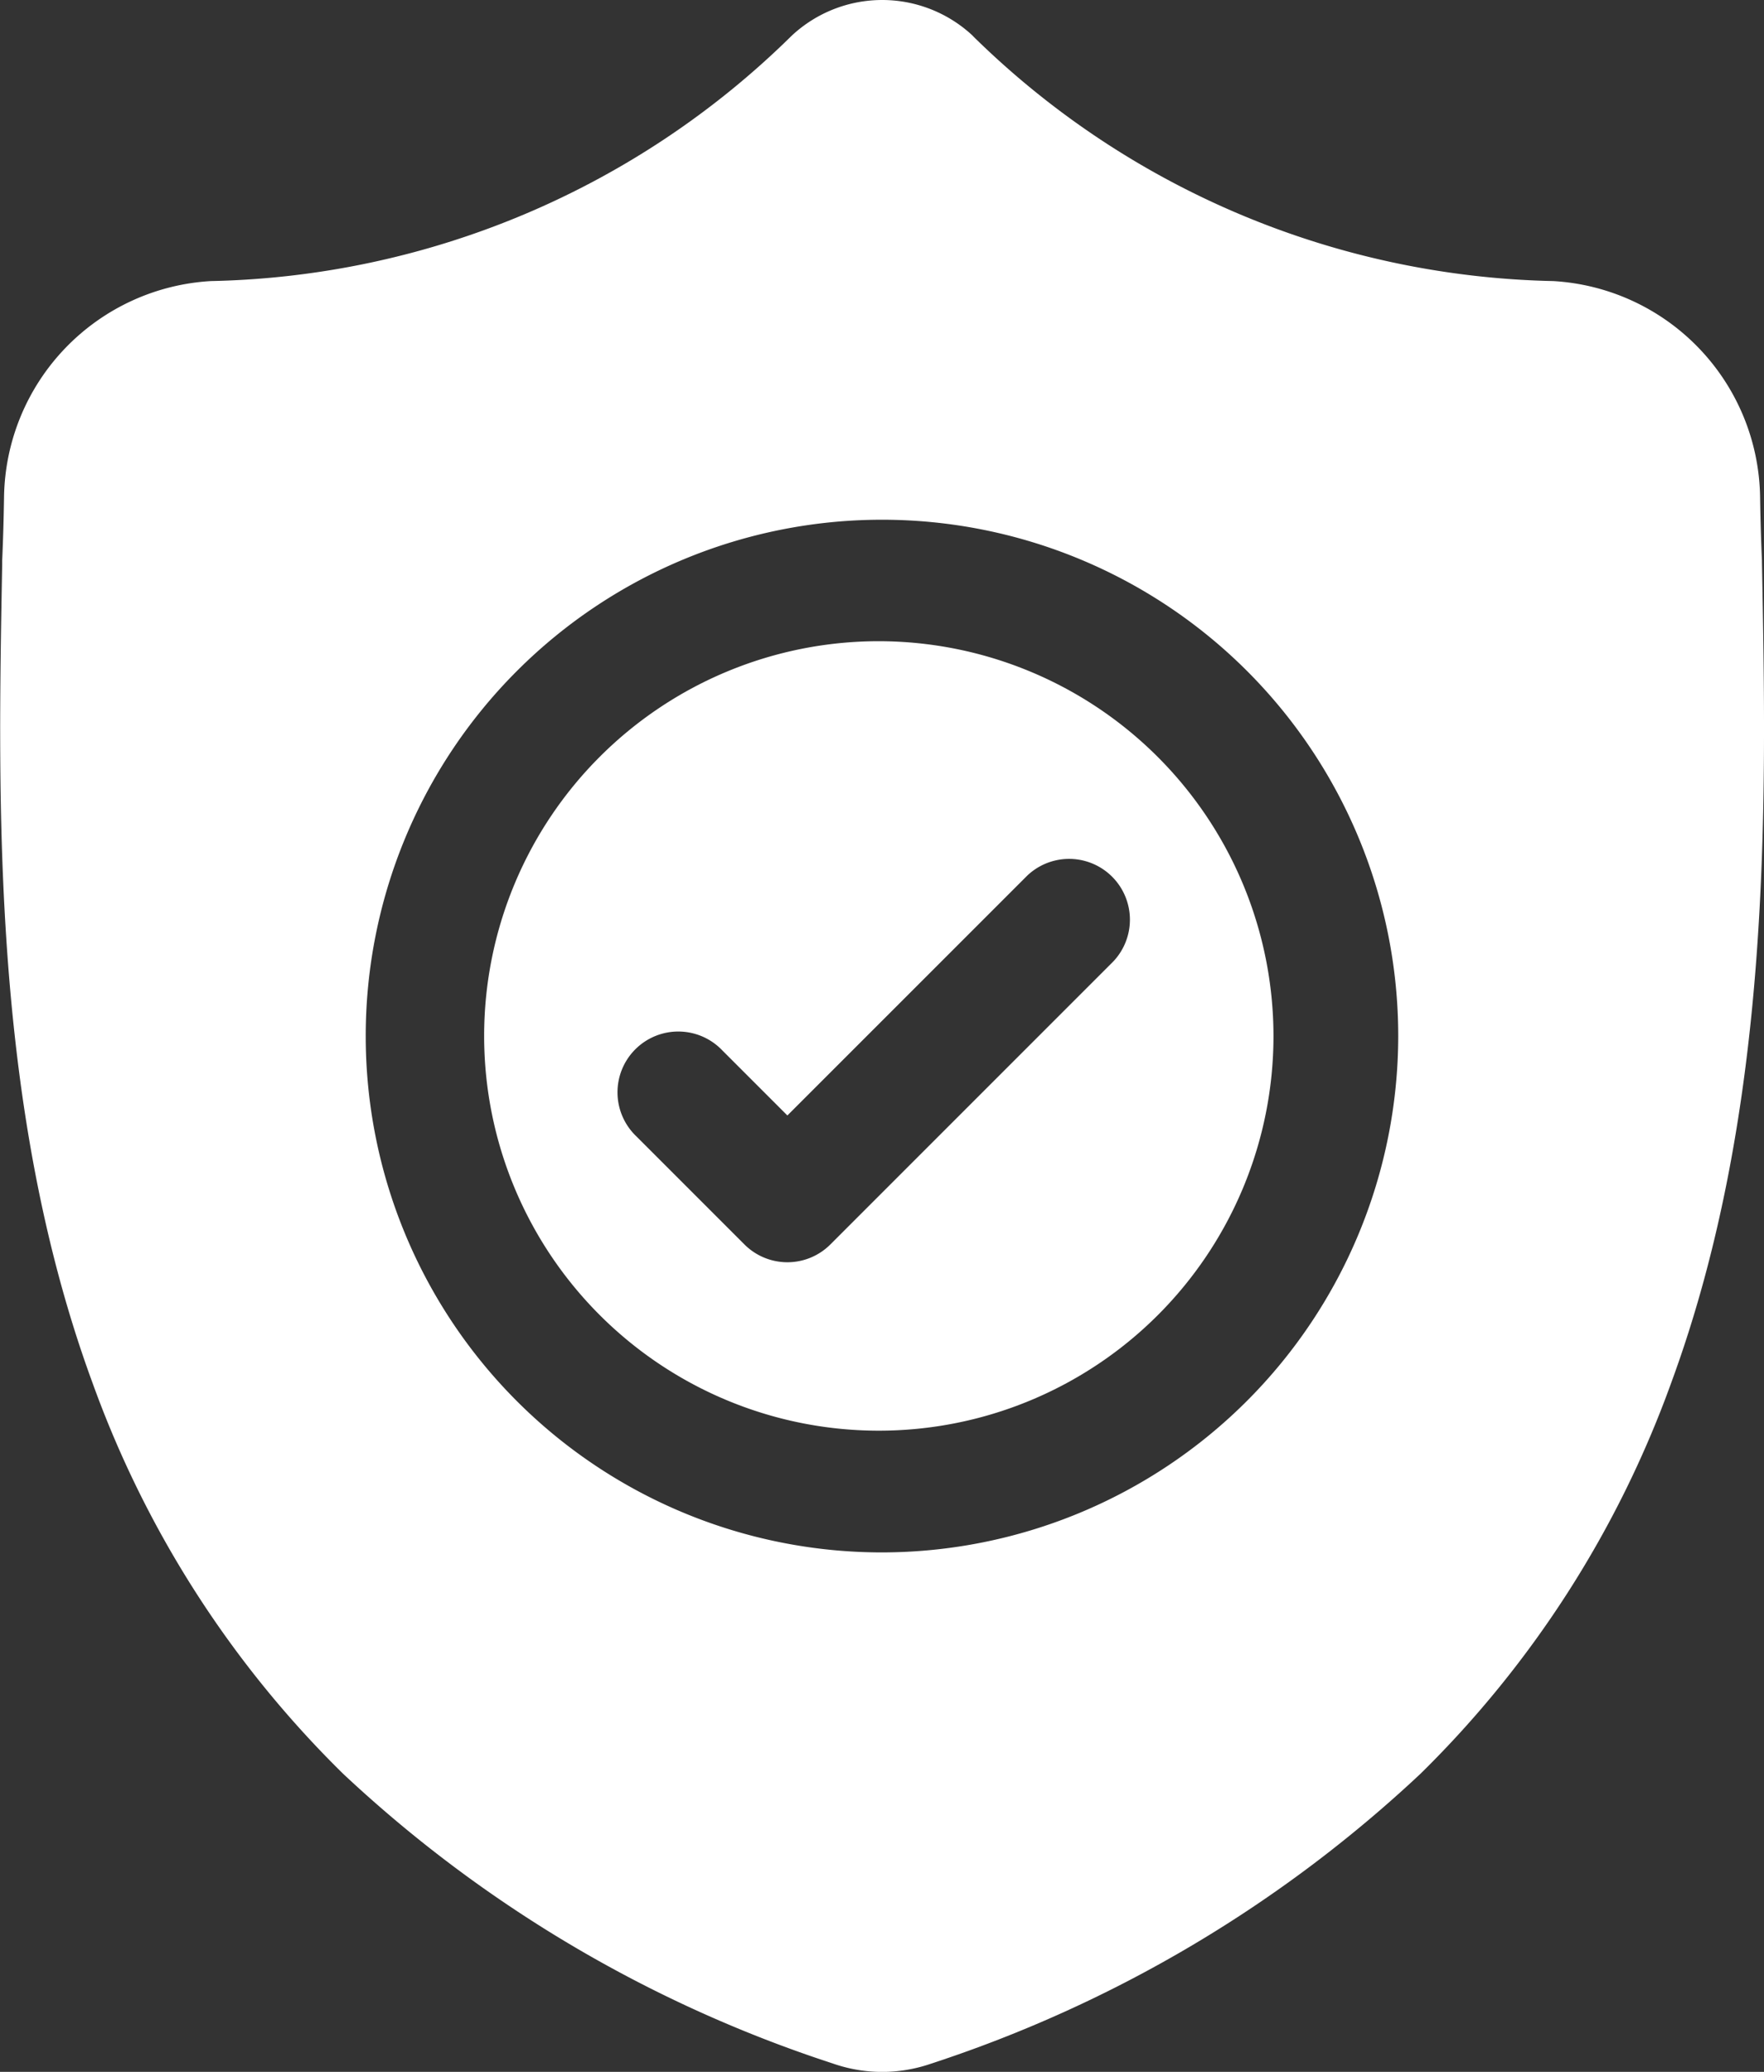 <svg xmlns="http://www.w3.org/2000/svg" width="39.551" height="46.446" viewBox="0 0 39.551 46.446">
  <rect x="0" y="0" width="39.551" height="46.446" fill="#333333" stroke="none"/>
  <g id="surface1" transform="translate(-0.088 0.001)">
    <g id="Group_197" data-name="Group 197" transform="translate(0.088 -0.001)">
      <path id="Path_276" data-name="Path 276" d="M129.291,158.457a8.849,8.849,0,1,0,8.849,8.849A8.859,8.859,0,0,0,129.291,158.457Zm5.254,7.183-6.34,6.34a1.362,1.362,0,0,1-1.927,0l-2.423-2.423a1.363,1.363,0,1,1,1.927-1.927l1.459,1.459,5.377-5.376a1.363,1.363,0,0,1,1.927,1.927Zm0,0" transform="translate(-109.587 -144.083)" fill="#fff"/>
      <path id="Path_277" data-name="Path 277" d="M39.505,12.6v-.036c-.02-.446-.034-.918-.042-1.443A4.923,4.923,0,0,0,34.827,6.3a19.1,19.1,0,0,1-13-5.48L21.8.791a2.972,2.972,0,0,0-4.04,0l-.03.029a19.1,19.1,0,0,1-13,5.48A4.922,4.922,0,0,0,.091,11.122c-.008.522-.022.994-.042,1.443l0,.084c-.1,5.445-.233,12.222,2.034,18.374a23.389,23.389,0,0,0,5.611,8.74,29.353,29.353,0,0,0,10.981,6.495,3.4,3.4,0,0,0,.45.123,3.324,3.324,0,0,0,1.307,0,3.412,3.412,0,0,0,.452-.123,29.372,29.372,0,0,0,10.969-6.5,23.422,23.422,0,0,0,5.611-8.742C39.737,24.846,39.609,18.057,39.505,12.6ZM19.776,34.8A11.575,11.575,0,1,1,31.35,23.223,11.588,11.588,0,0,1,19.776,34.8Zm0,0" transform="translate(0 0.001)" fill="#fff"/>
    </g>
  </g>
</svg>
